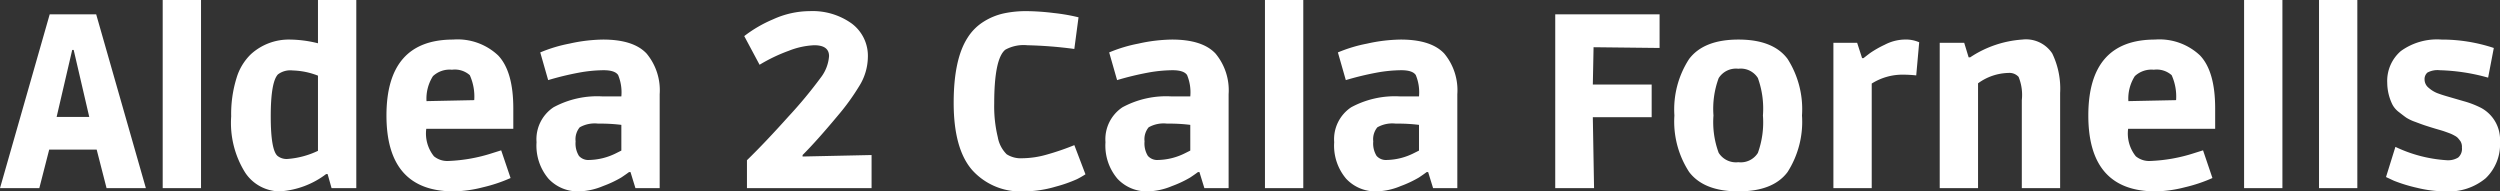 <svg xmlns="http://www.w3.org/2000/svg" width="252.775" height="19.35" viewBox="0 0 252.775 19.35">
  <rect x="0" y="0" width="252.775" height="19.35" fill="#333333" stroke="none"/>
  <path id="Trazado_3355" data-name="Trazado 3355" d="M3.7,0H-.275L4.75-17.575h4.7L14.475,0H10.5l-1-3.9H4.7ZM8.75-7.2,7.175-13.975h-.15L5.45-7.2ZM20.05,0H16.175V-19.025H20.05Zm15.7-19.025V0h-2.5l-.4-1.425H32.7A8.657,8.657,0,0,1,28.013.325a4.225,4.225,0,0,1-3.5-1.9A9.463,9.463,0,0,1,23.1-7.25a12.249,12.249,0,0,1,.538-3.875A5.533,5.533,0,0,1,25.1-13.55a5.692,5.692,0,0,1,3.925-1.475,12.191,12.191,0,0,1,2.85.375v-4.375Zm-3.875,7.65a7.483,7.483,0,0,0-2.55-.525,2.074,2.074,0,0,0-1.5.4q-.725.775-.725,4.225t.7,4.025a1.473,1.473,0,0,0,.95.3,8.594,8.594,0,0,0,3.125-.825ZM45.6.325q-6.8,0-6.8-7.675t6.75-7.675a5.975,5.975,0,0,1,4.55,1.612q1.525,1.613,1.525,5.338V-6h-8.8A3.677,3.677,0,0,0,43.6-3.225a2.121,2.121,0,0,0,1.475.475,16.351,16.351,0,0,0,4.45-.8l.875-.275.95,2.8a15.428,15.428,0,0,1-2.8.937A12.535,12.535,0,0,1,45.6.325Zm1.625-11.75a2.273,2.273,0,0,0-1.8-.55,2.461,2.461,0,0,0-1.925.65A4.233,4.233,0,0,0,42.85-8.8l4.825-.1A5.238,5.238,0,0,0,47.225-11.425ZM58.25.325A4.046,4.046,0,0,1,55.187-.95a5.168,5.168,0,0,1-1.212-3.7,3.878,3.878,0,0,1,1.712-3.525,9.28,9.28,0,0,1,4.987-1.1H62.55a4.555,4.555,0,0,0-.325-2.162q-.325-.487-1.463-.488a14.348,14.348,0,0,0-2.525.25,29.762,29.762,0,0,0-3.087.75l-.8-2.8a14.644,14.644,0,0,1,2.938-.887,16.382,16.382,0,0,1,3.412-.413q3.075,0,4.4,1.412A5.8,5.8,0,0,1,66.425-9.5V0h-2.45l-.5-1.625h-.15q-.3.225-.787.55A11.311,11.311,0,0,1,60.7-.213,6.7,6.7,0,0,1,58.25.325ZM62.55-6.4a17.292,17.292,0,0,0-2.337-.125,3.069,3.069,0,0,0-1.875.375,1.9,1.9,0,0,0-.413,1.425,2.37,2.37,0,0,0,.338,1.463A1.262,1.262,0,0,0,59.3-2.85a6.339,6.339,0,0,0,2.75-.7l.5-.25ZM81.6-17.9a6.791,6.791,0,0,1,4.238,1.25,4.074,4.074,0,0,1,1.637,3.425,5.642,5.642,0,0,1-.887,2.925A22.623,22.623,0,0,1,84.45-7.35q-2.125,2.55-3.575,4v.15l6.975-.15V0H75.25V-2.825q1.85-1.8,4.225-4.45A45.009,45.009,0,0,0,82.7-11.163a4.03,4.03,0,0,0,.85-2.188q0-1.1-1.5-1.1a7.881,7.881,0,0,0-2.575.562,16.545,16.545,0,0,0-2.95,1.413l-1.55-2.9a13.162,13.162,0,0,1,2.925-1.7A9.019,9.019,0,0,1,81.6-17.9Zm26.75,3.825a42.694,42.694,0,0,0-4.75-.375,3.85,3.85,0,0,0-2.225.45q-1.125.9-1.125,5.45a13.2,13.2,0,0,0,.363,3.4,3.208,3.208,0,0,0,.9,1.725,2.664,2.664,0,0,0,1.6.4,9.2,9.2,0,0,0,2.338-.338,25.538,25.538,0,0,0,2.9-.988l1.125,2.95a9.734,9.734,0,0,1-.85.488,14.076,14.076,0,0,1-2.175.763,11.368,11.368,0,0,1-3.2.475,6.566,6.566,0,0,1-5.225-2.15q-1.875-2.15-1.875-6.8,0-4.4,1.4-6.575a5.122,5.122,0,0,1,1.637-1.638,6.381,6.381,0,0,1,2.05-.837,10.779,10.779,0,0,1,2.238-.225,23.967,23.967,0,0,1,2.762.187,19.253,19.253,0,0,1,2.537.438Zm7.425,14.4A4.046,4.046,0,0,1,112.713-.95a5.168,5.168,0,0,1-1.213-3.7,3.878,3.878,0,0,1,1.713-3.525,9.28,9.28,0,0,1,4.987-1.1h1.875a4.555,4.555,0,0,0-.325-2.162q-.325-.487-1.463-.488a14.348,14.348,0,0,0-2.525.25,29.762,29.762,0,0,0-3.088.75l-.8-2.8a14.644,14.644,0,0,1,2.938-.887,16.382,16.382,0,0,1,3.412-.413q3.075,0,4.4,1.412A5.8,5.8,0,0,1,123.95-9.5V0H121.5L121-1.625h-.15q-.3.225-.787.55a11.311,11.311,0,0,1-1.838.863A6.7,6.7,0,0,1,115.775.325Zm4.3-6.725a17.292,17.292,0,0,0-2.338-.125,3.069,3.069,0,0,0-1.875.375,1.9,1.9,0,0,0-.412,1.425,2.37,2.37,0,0,0,.338,1.463,1.262,1.262,0,0,0,1.037.412,6.339,6.339,0,0,0,2.75-.7l.5-.25ZM131.5,0h-3.875V-19.025H131.5Zm7.4.325A4.046,4.046,0,0,1,135.838-.95a5.168,5.168,0,0,1-1.213-3.7,3.878,3.878,0,0,1,1.713-3.525,9.28,9.28,0,0,1,4.988-1.1H143.2a4.555,4.555,0,0,0-.325-2.162q-.325-.487-1.462-.488a14.348,14.348,0,0,0-2.525.25,29.761,29.761,0,0,0-3.088.75l-.8-2.8a14.644,14.644,0,0,1,2.938-.887,16.382,16.382,0,0,1,3.413-.413q3.075,0,4.4,1.412A5.8,5.8,0,0,1,147.075-9.5V0h-2.45l-.5-1.625h-.15q-.3.225-.788.55a11.31,11.31,0,0,1-1.837.863A6.7,6.7,0,0,1,138.9.325ZM143.2-6.4a17.292,17.292,0,0,0-2.338-.125,3.069,3.069,0,0,0-1.875.375,1.9,1.9,0,0,0-.412,1.425,2.37,2.37,0,0,0,.337,1.463,1.262,1.262,0,0,0,1.038.412,6.339,6.339,0,0,0,2.75-.7l.5-.25Zm23.525-4.075v3.3h-5.95L160.9,0h-3.925V-17.575h10.55v3.4l-6.675-.075-.075,3.775Zm3.788-2.588Q172-15.025,175.5-15.025t4.962,1.95a9.45,9.45,0,0,1,1.463,5.725,9.45,9.45,0,0,1-1.463,5.725Q179,.325,175.5.325t-4.988-1.963a9.34,9.34,0,0,1-1.488-5.712A9.34,9.34,0,0,1,170.513-13.063Zm7.462,5.713a9.118,9.118,0,0,0-.512-3.788,2.044,2.044,0,0,0-1.975-.937,2.065,2.065,0,0,0-1.988.95,8.929,8.929,0,0,0-.525,3.775,8.929,8.929,0,0,0,.525,3.775,2.065,2.065,0,0,0,1.988.95,2.044,2.044,0,0,0,1.975-.938A9.118,9.118,0,0,0,177.975-7.35Zm10.838-6.313a10.173,10.173,0,0,1,1.475-.838,4.534,4.534,0,0,1,2-.525,3.36,3.36,0,0,1,1.487.275l-.3,3.35a12.9,12.9,0,0,0-1.375-.075,5.819,5.819,0,0,0-3.125.9V0H185.1V-14.7h2.4l.5,1.55h.15Q188.4-13.35,188.813-13.663ZM199.725,0H195.85V-14.7h2.475l.45,1.475h.15a10.832,10.832,0,0,1,5.275-1.8,3.178,3.178,0,0,1,3.025,1.4,8.162,8.162,0,0,1,.8,4V0H204.15V-8.9a4.828,4.828,0,0,0-.325-2.35,1.244,1.244,0,0,0-1.025-.4,5.383,5.383,0,0,0-3.075,1.05Zm17.95.325q-6.8,0-6.8-7.675t6.75-7.675a5.975,5.975,0,0,1,4.55,1.612Q223.7-11.8,223.7-8.075V-6h-8.8a3.677,3.677,0,0,0,.775,2.775,2.121,2.121,0,0,0,1.475.475,16.351,16.351,0,0,0,4.45-.8l.875-.275.95,2.8a15.428,15.428,0,0,1-2.8.937A12.535,12.535,0,0,1,217.675.325Zm1.625-11.75a2.273,2.273,0,0,0-1.8-.55,2.461,2.461,0,0,0-1.925.65,4.233,4.233,0,0,0-.65,2.525l4.825-.1A5.239,5.239,0,0,0,219.3-11.425ZM230.5,0h-3.875V-19.025H230.5Zm7.575,0H234.2V-19.025h3.875ZM246.4-11.925a2.139,2.139,0,0,0-1.238.238.871.871,0,0,0-.288.713,1.077,1.077,0,0,0,.425.837,2.946,2.946,0,0,0,.85.525q.425.163.987.325l1.675.487a9.341,9.341,0,0,1,1.762.675A3.649,3.649,0,0,1,252.5-4.688,4.744,4.744,0,0,1,251.05-1,5.822,5.822,0,0,1,246.975.325,12.237,12.237,0,0,1,244.1-.038a15.652,15.652,0,0,1-2.325-.712l-.8-.375.95-3.05a14.053,14.053,0,0,0,5.2,1.35,1.949,1.949,0,0,0,1.15-.275,1.165,1.165,0,0,0,.375-1,1.1,1.1,0,0,0-.15-.65q-.15-.2-.25-.312a1.166,1.166,0,0,0-.3-.225q-.2-.112-.337-.175t-.413-.162q-.275-.1-.425-.15t-.5-.15q-.35-.1-.788-.237t-.663-.213q-.225-.075-.887-.325a4.422,4.422,0,0,1-.925-.437q-.263-.187-.725-.55a2.307,2.307,0,0,1-.663-.763,5.069,5.069,0,0,1-.525-2.2,3.981,3.981,0,0,1,1.375-3.213,6.24,6.24,0,0,1,4.113-1.162,16.61,16.61,0,0,1,5.287.85l-.575,3A19.943,19.943,0,0,0,246.4-11.925Z" transform="translate(0.275 19.025)" fill="#fff"/>
</svg>
